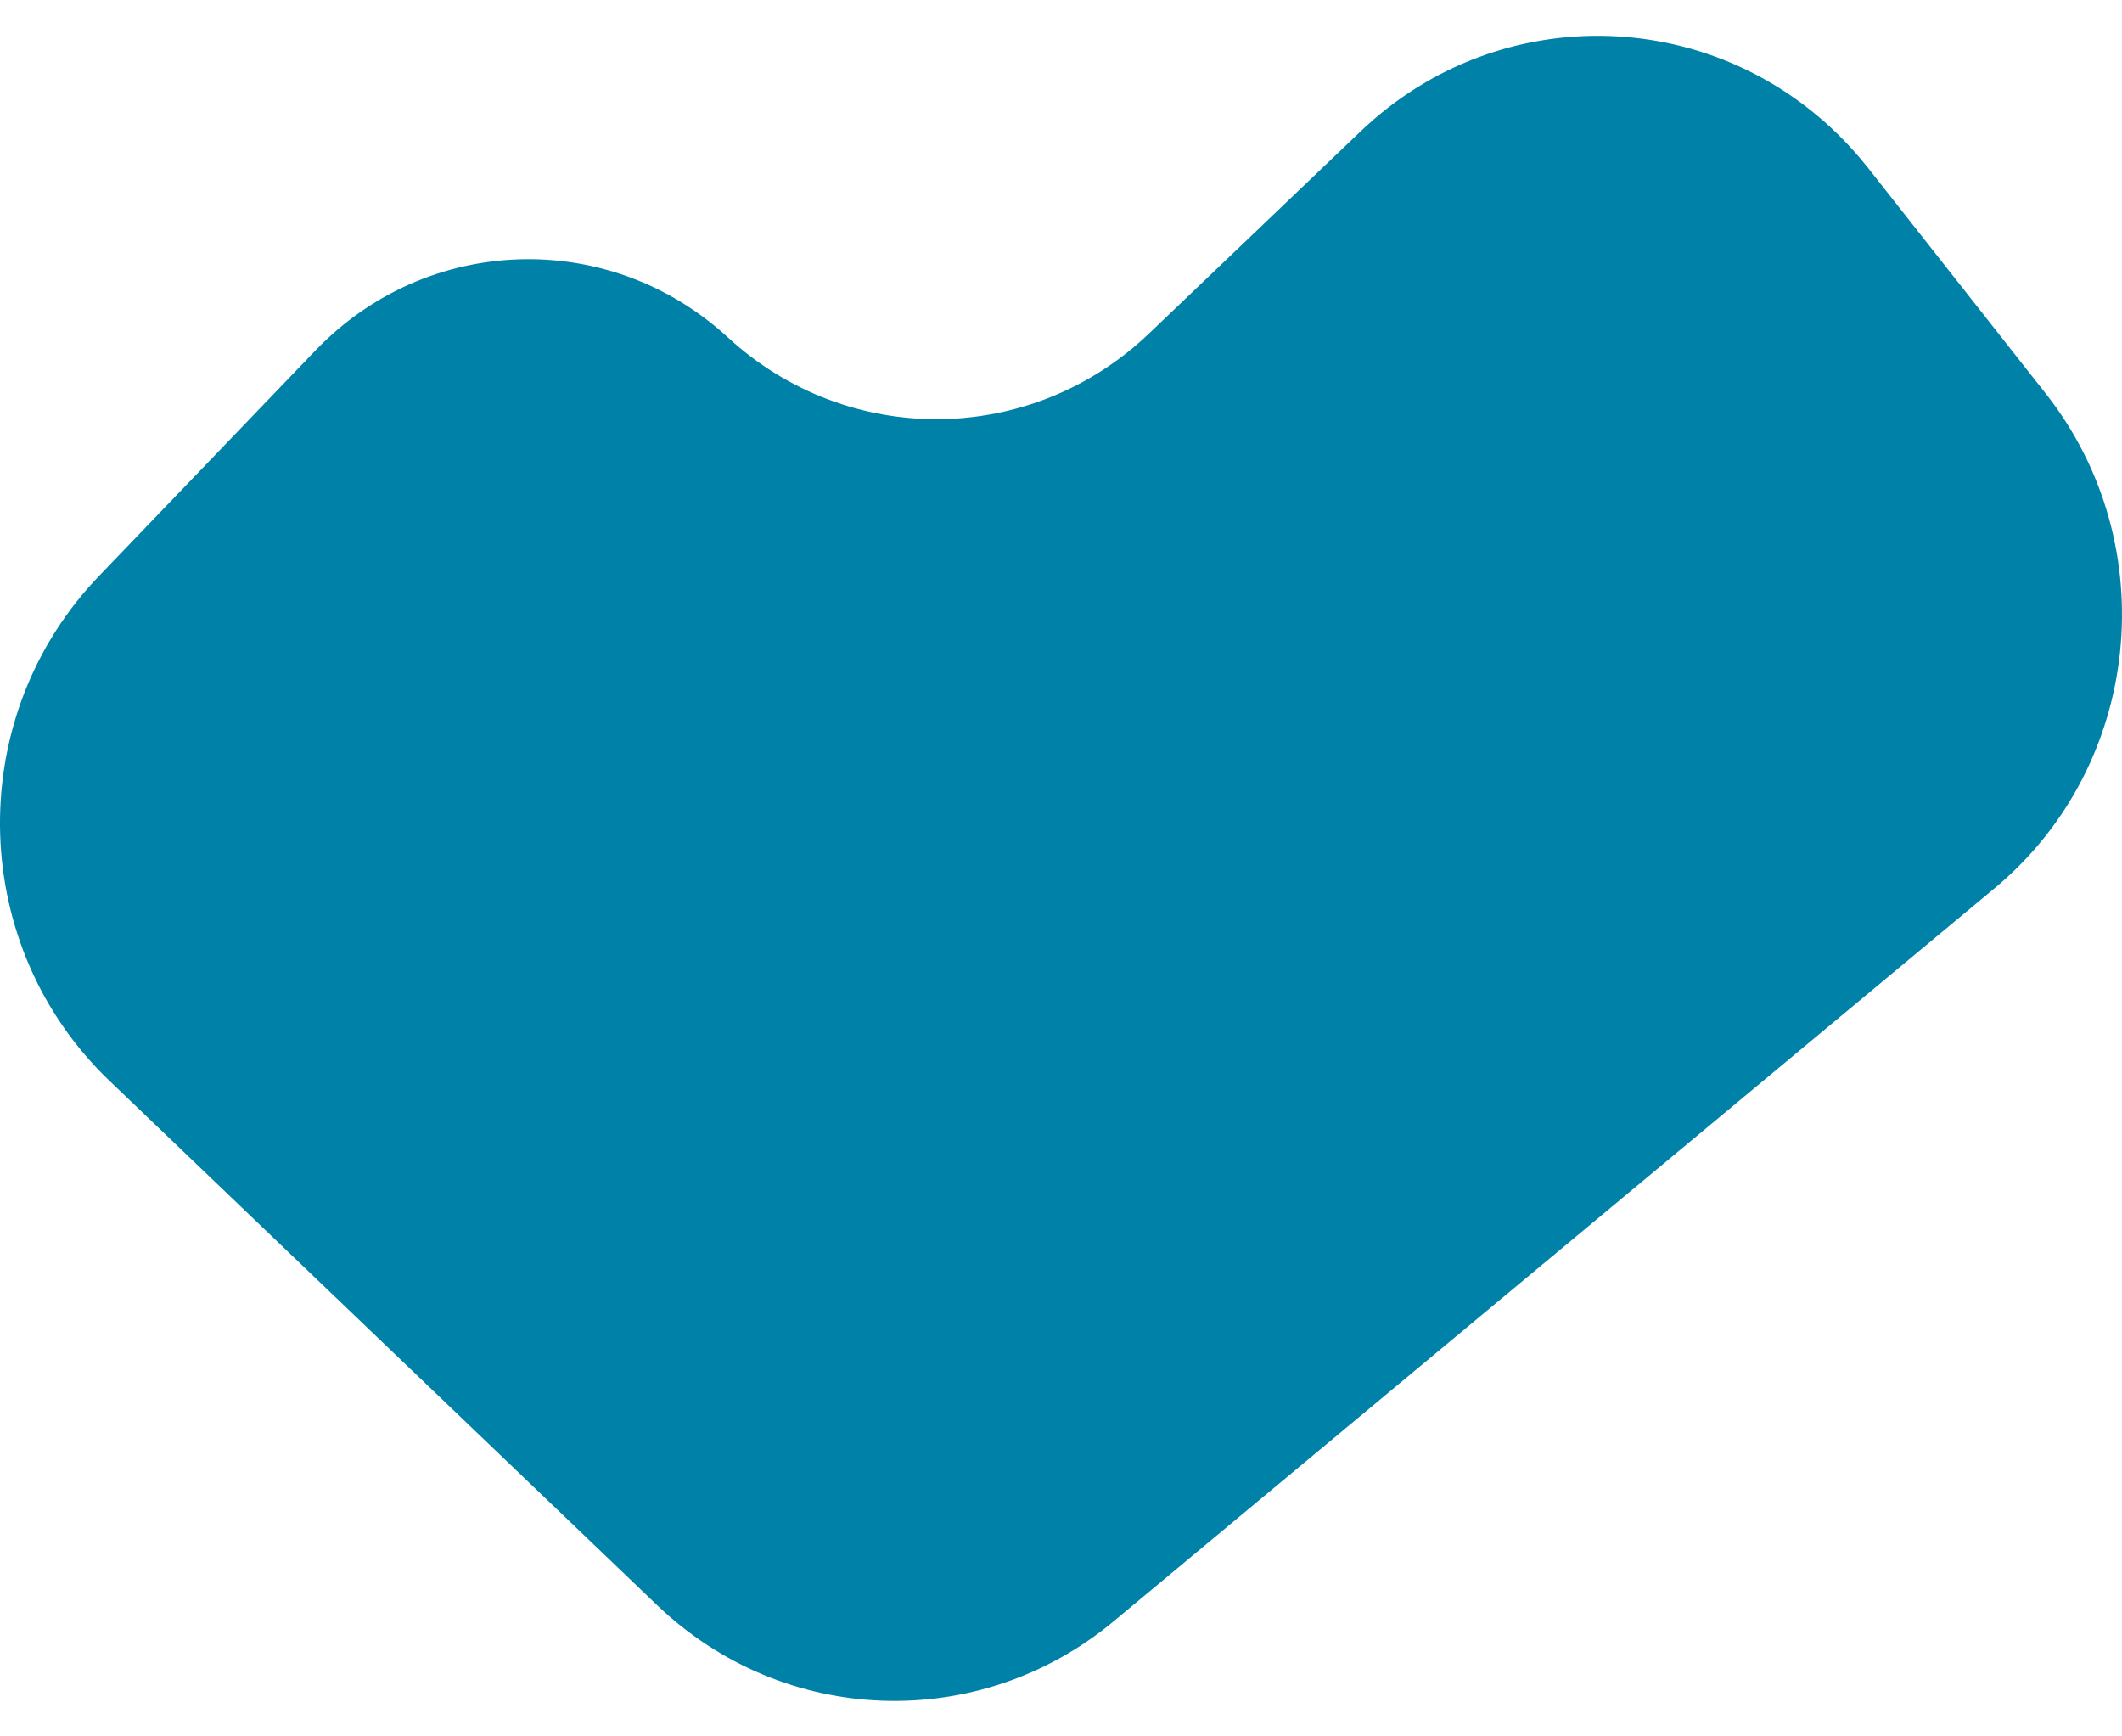 <svg width="55" height="45" viewBox="0 0 55 45" fill="none" xmlns="http://www.w3.org/2000/svg">
<path fill-rule="evenodd" clip-rule="evenodd" d="M2.561 14.933L8.177 9.082C11.073 6.064 15.793 5.915 18.867 8.745C21.978 11.609 26.724 11.564 29.783 8.642L35.266 3.404C38.885 -0.054 44.571 0.132 47.964 3.82C48.122 3.992 48.273 4.169 48.418 4.352L53.023 10.199C56.109 14.119 55.518 19.841 51.698 23.019L28.864 42.018C25.374 44.921 20.313 44.742 17.03 41.598L2.832 28.005C-0.784 24.543 -0.961 18.75 2.437 15.065C2.478 15.021 2.519 14.977 2.561 14.933Z" fill="#0081A8"/>
</svg>

